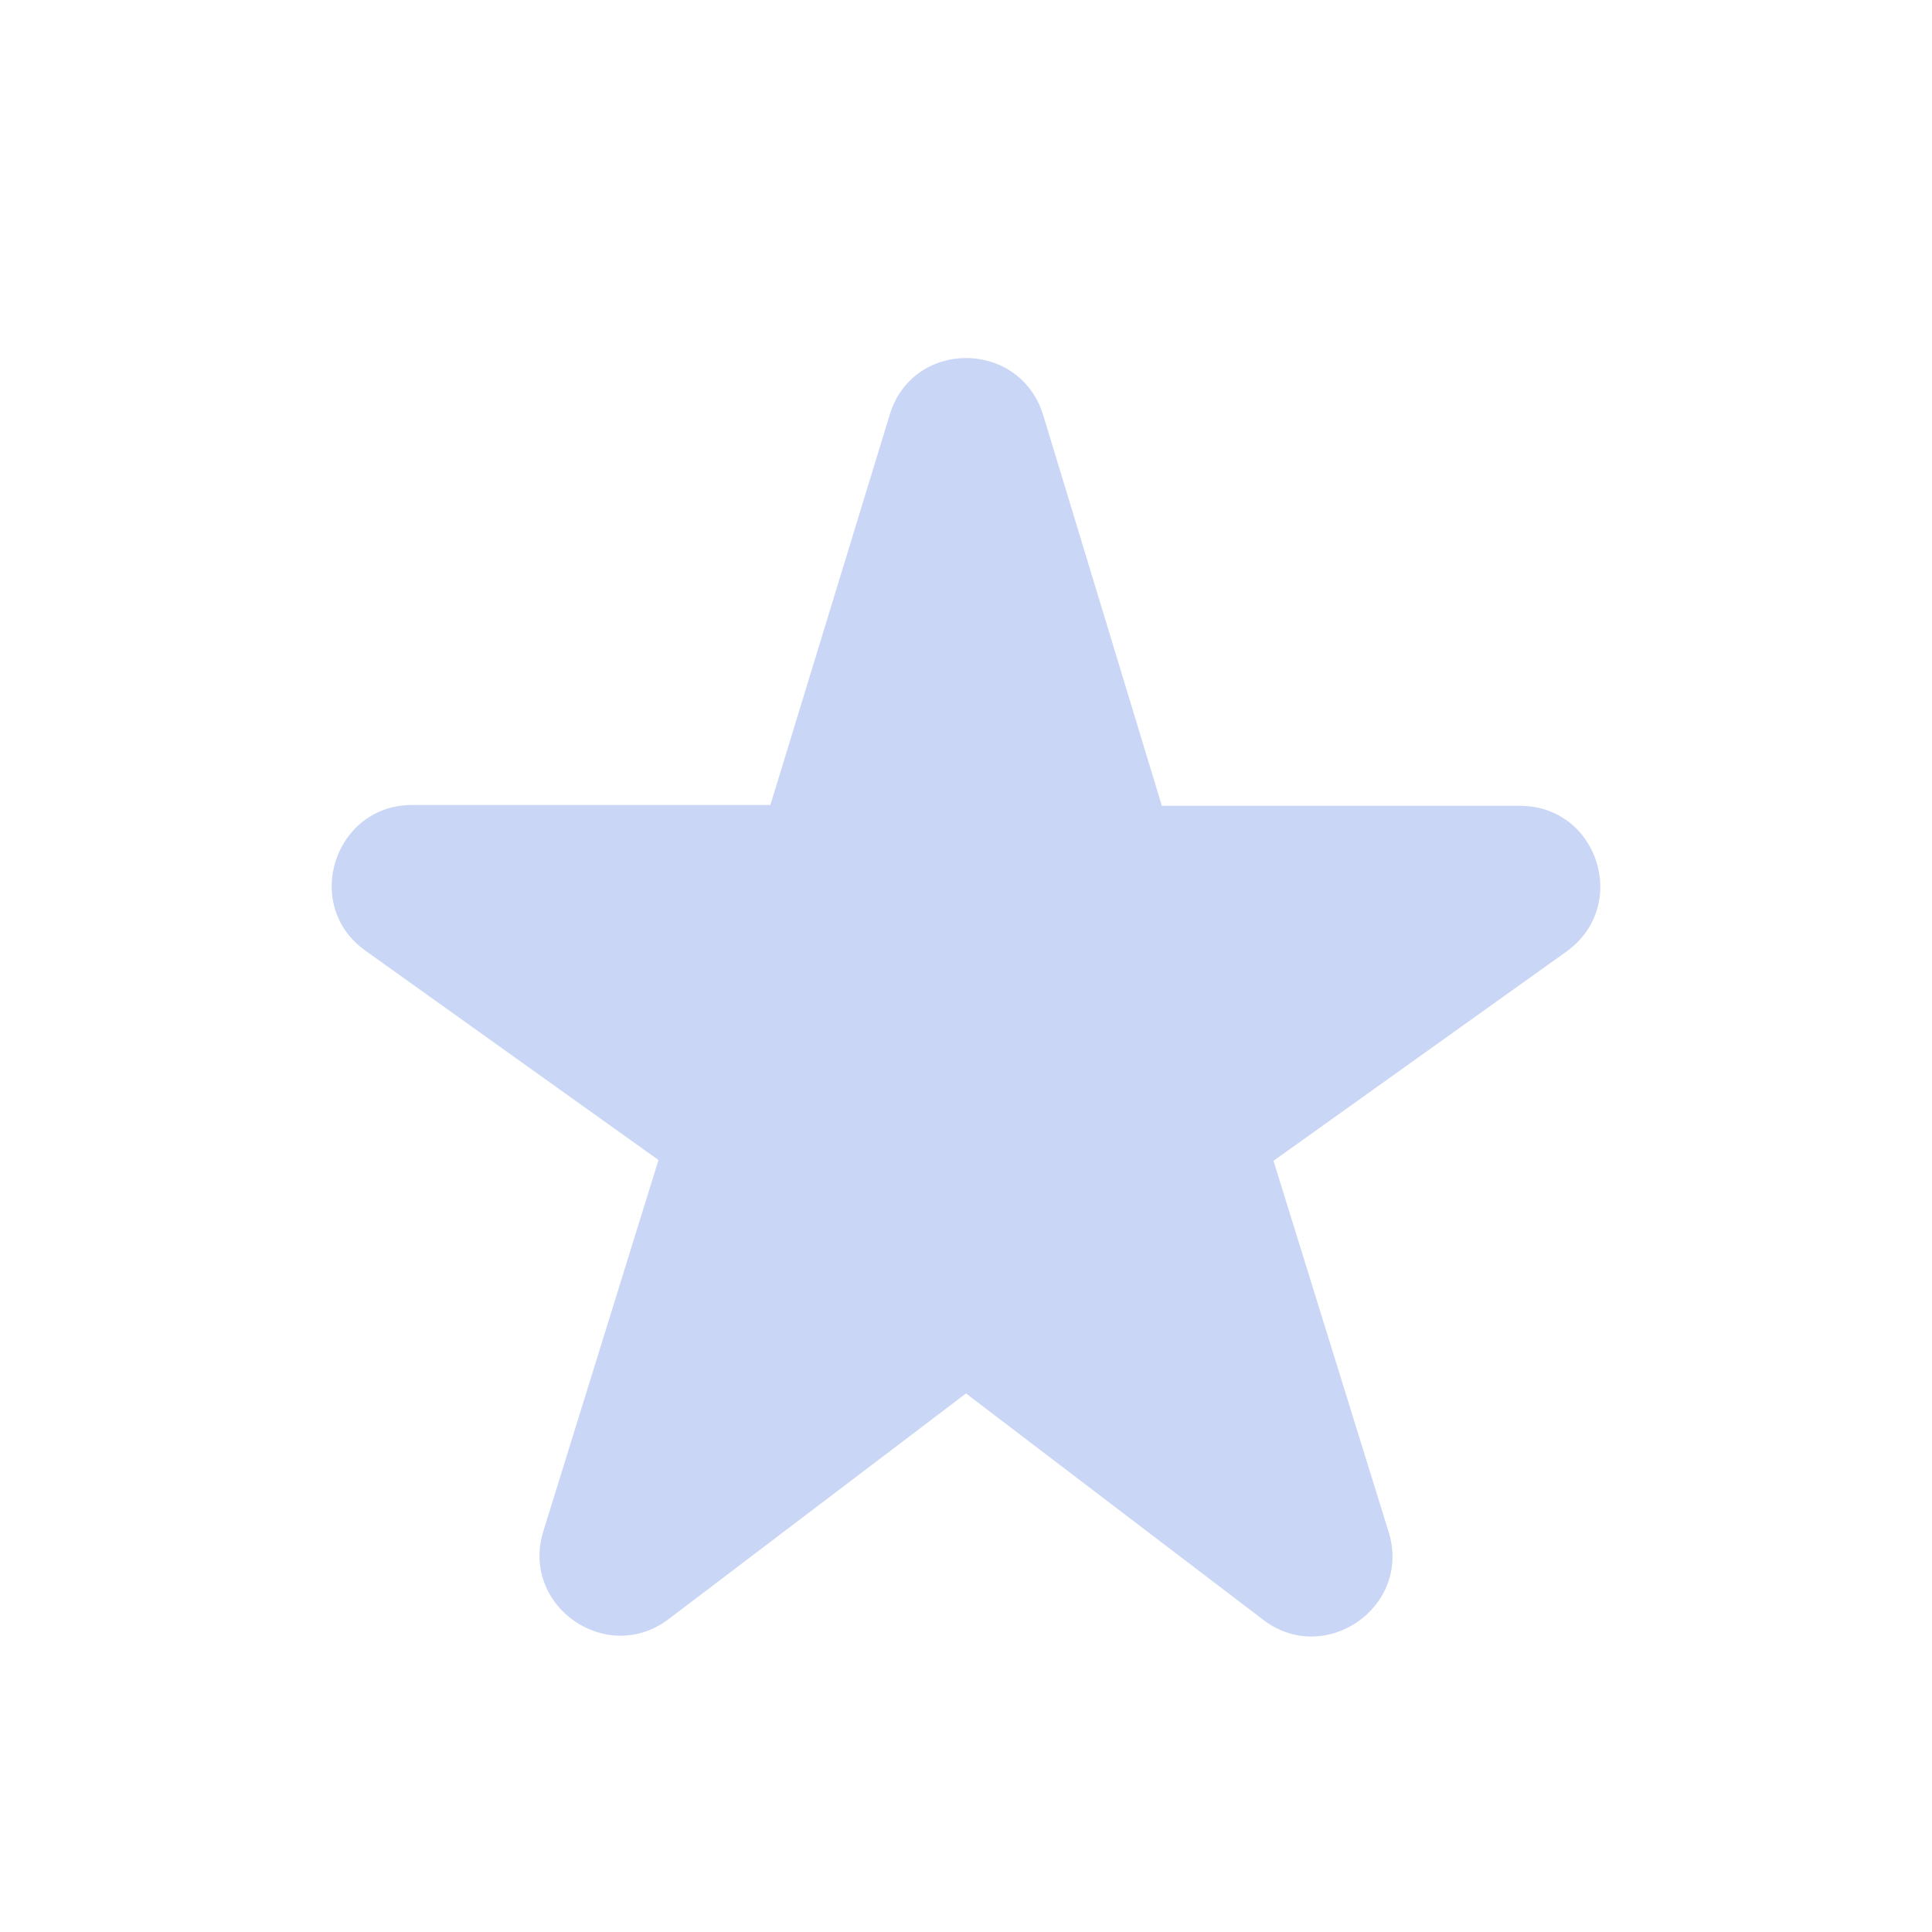 <svg width="48" height="48" viewBox="0 0 48 48" fill="none" xmlns="http://www.w3.org/2000/svg">
<g clip-path="url(#clip0_57_167)">
<path d="M28.86 20L25.92 10.32C25.34 8.42 22.66 8.42 22.1 10.32L19.14 20H10.24C8.3 20 7.5 22.5 9.08 23.62L16.36 28.82L13.5 38.04C12.92 39.9 15.08 41.4 16.62 40.22L24 34.62L31.38 40.24C32.92 41.42 35.08 39.92 34.5 38.06L31.64 28.84L38.92 23.64C40.5 22.5 39.7 20.02 37.76 20.02H28.86V20Z" fill="#C9D6F5"/>
</g>
<defs>
<clipPath id="clip0_57_167">
<rect width="48" height="48" fill="white"/>
</clipPath>
</defs>
</svg>
